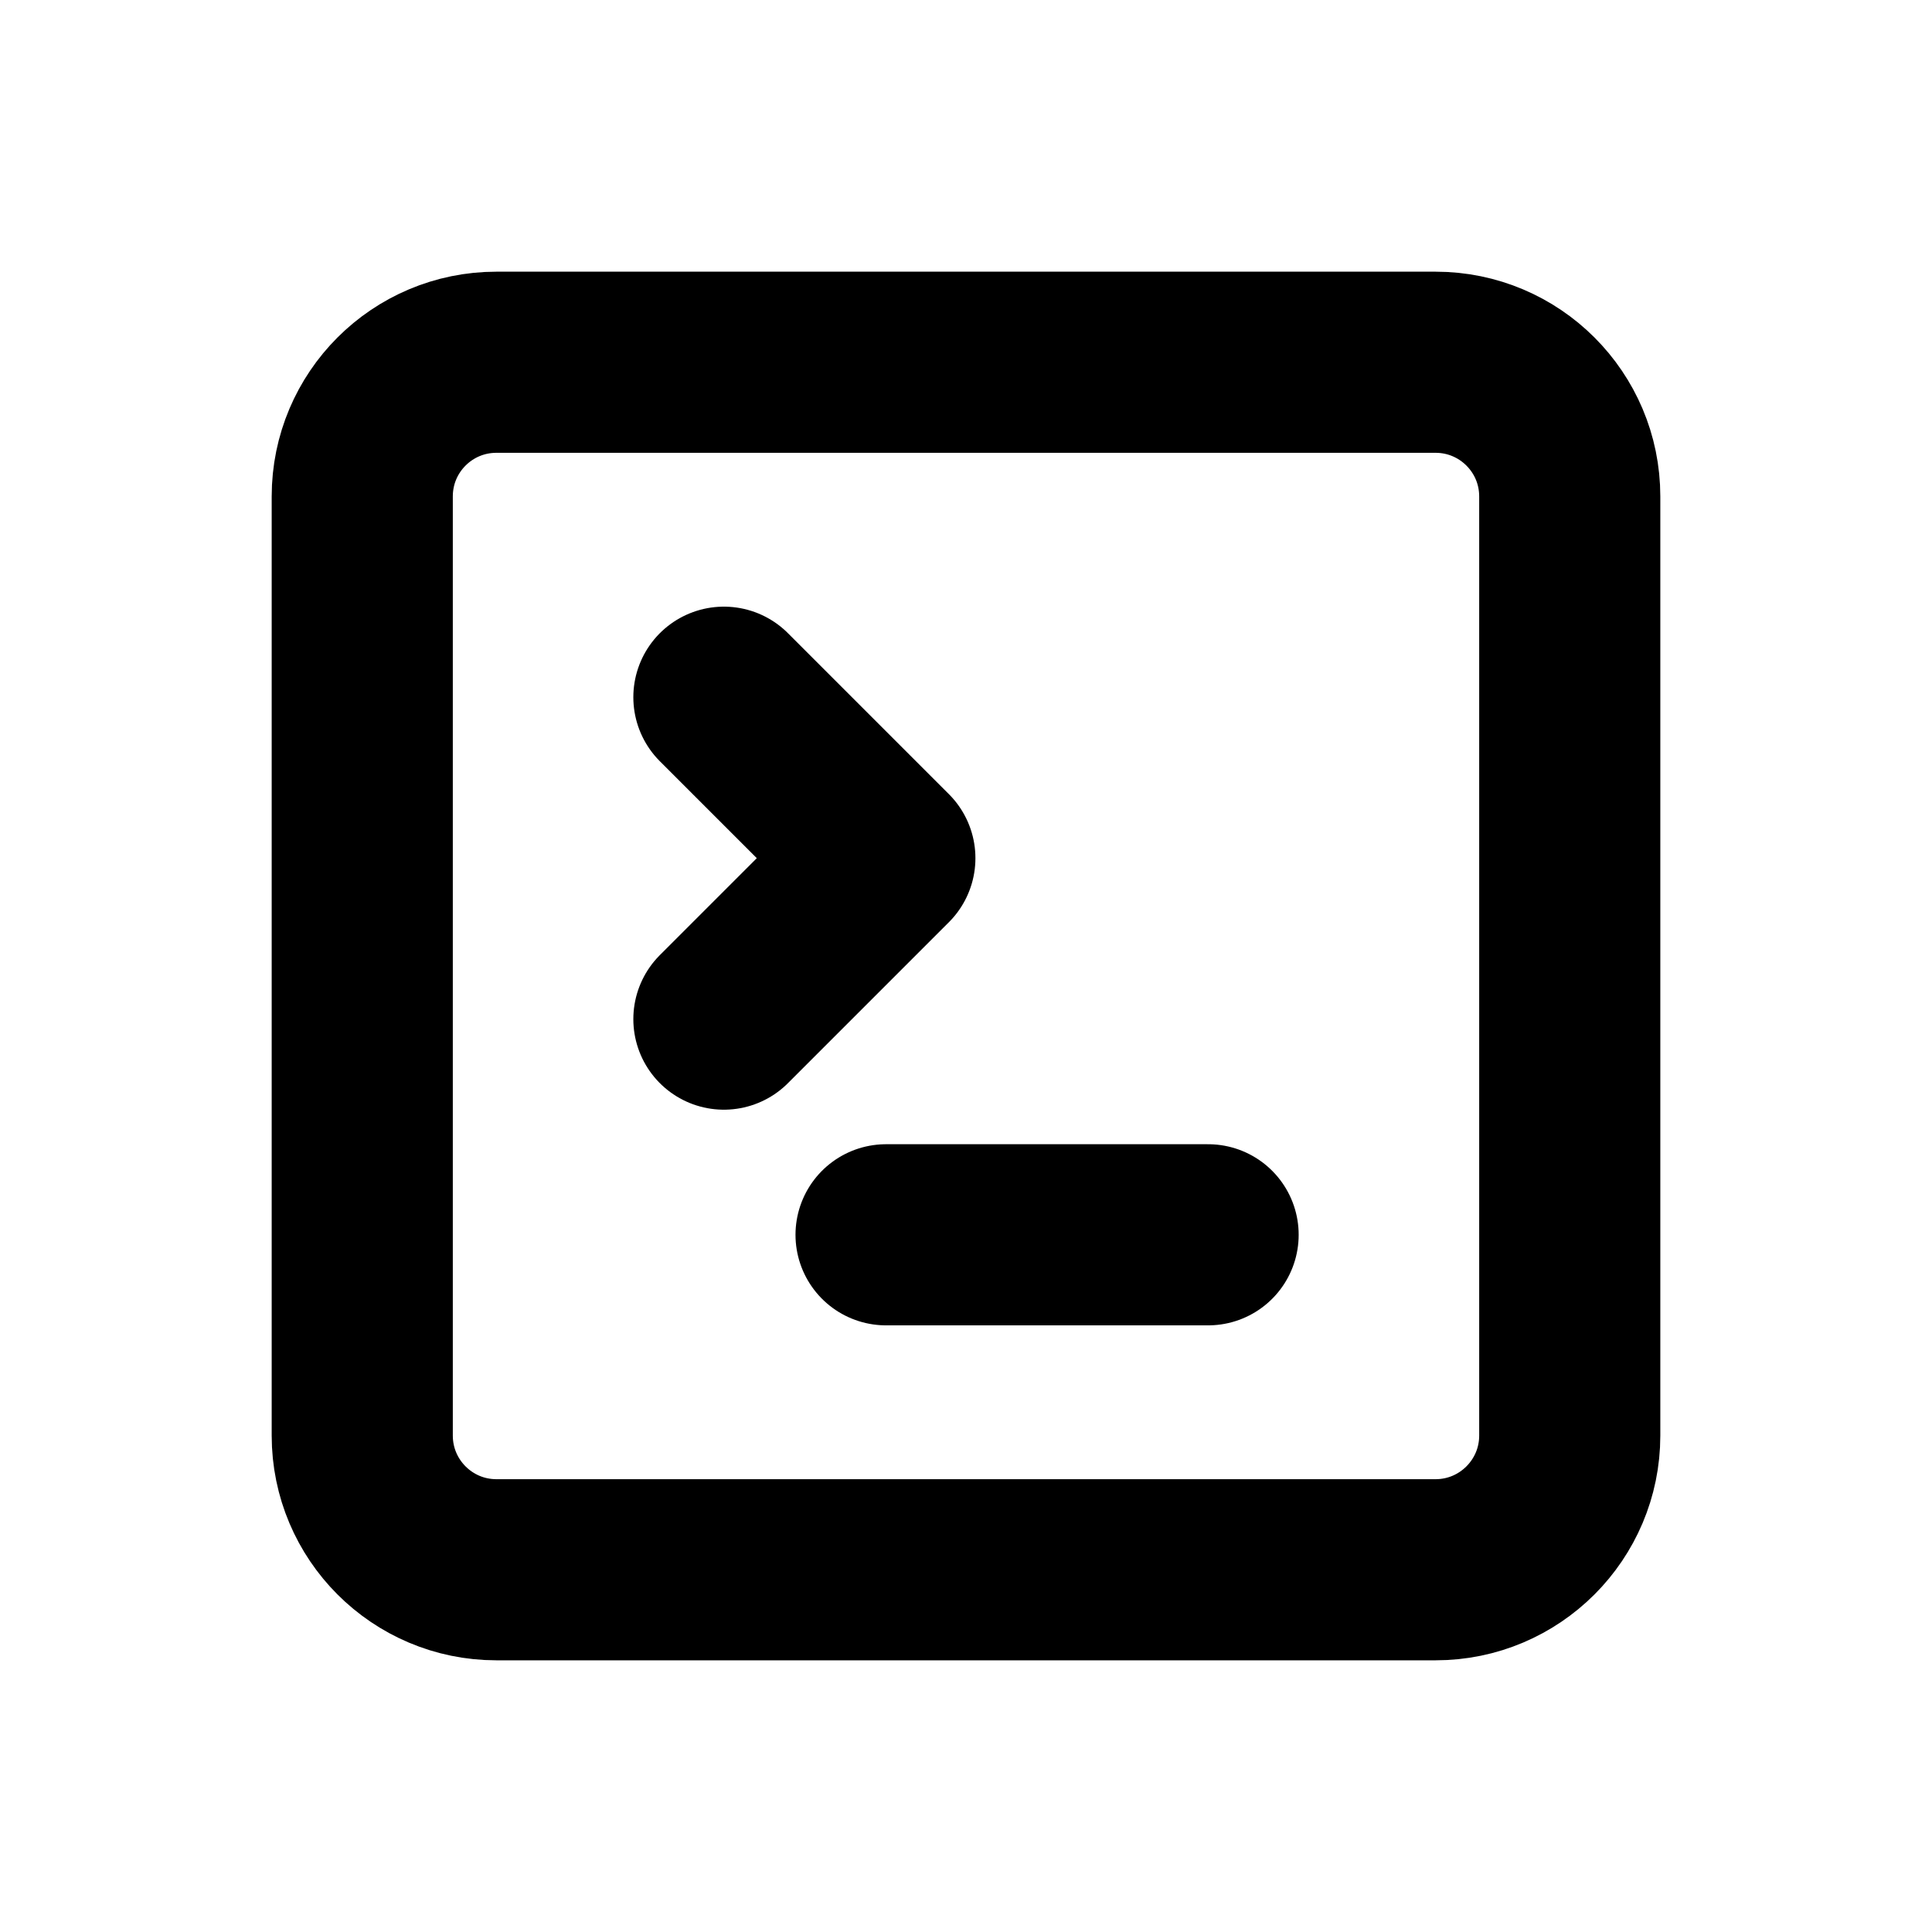 <svg width="16" height="16" viewBox="0 0 16 16" fill="none" xmlns="http://www.w3.org/2000/svg">
<path d="M5.995 8.44L7.328 7.107L5.995 5.774" stroke="black" stroke-width="1.5" stroke-linecap="round" stroke-linejoin="round"/>
<path d="M7.338 10.226H10.005" stroke="black" stroke-width="1.5" stroke-linecap="round" stroke-linejoin="round"/>
<path d="M11.889 3H4.111C3.497 3 3 3.497 3 4.111V11.889C3 12.502 3.497 13 4.111 13H11.889C12.502 13 13 12.502 13 11.889V4.111C13 3.497 12.502 3 11.889 3Z" stroke="black" stroke-width="1.5" stroke-linecap="round" stroke-linejoin="round"/>
</svg>
